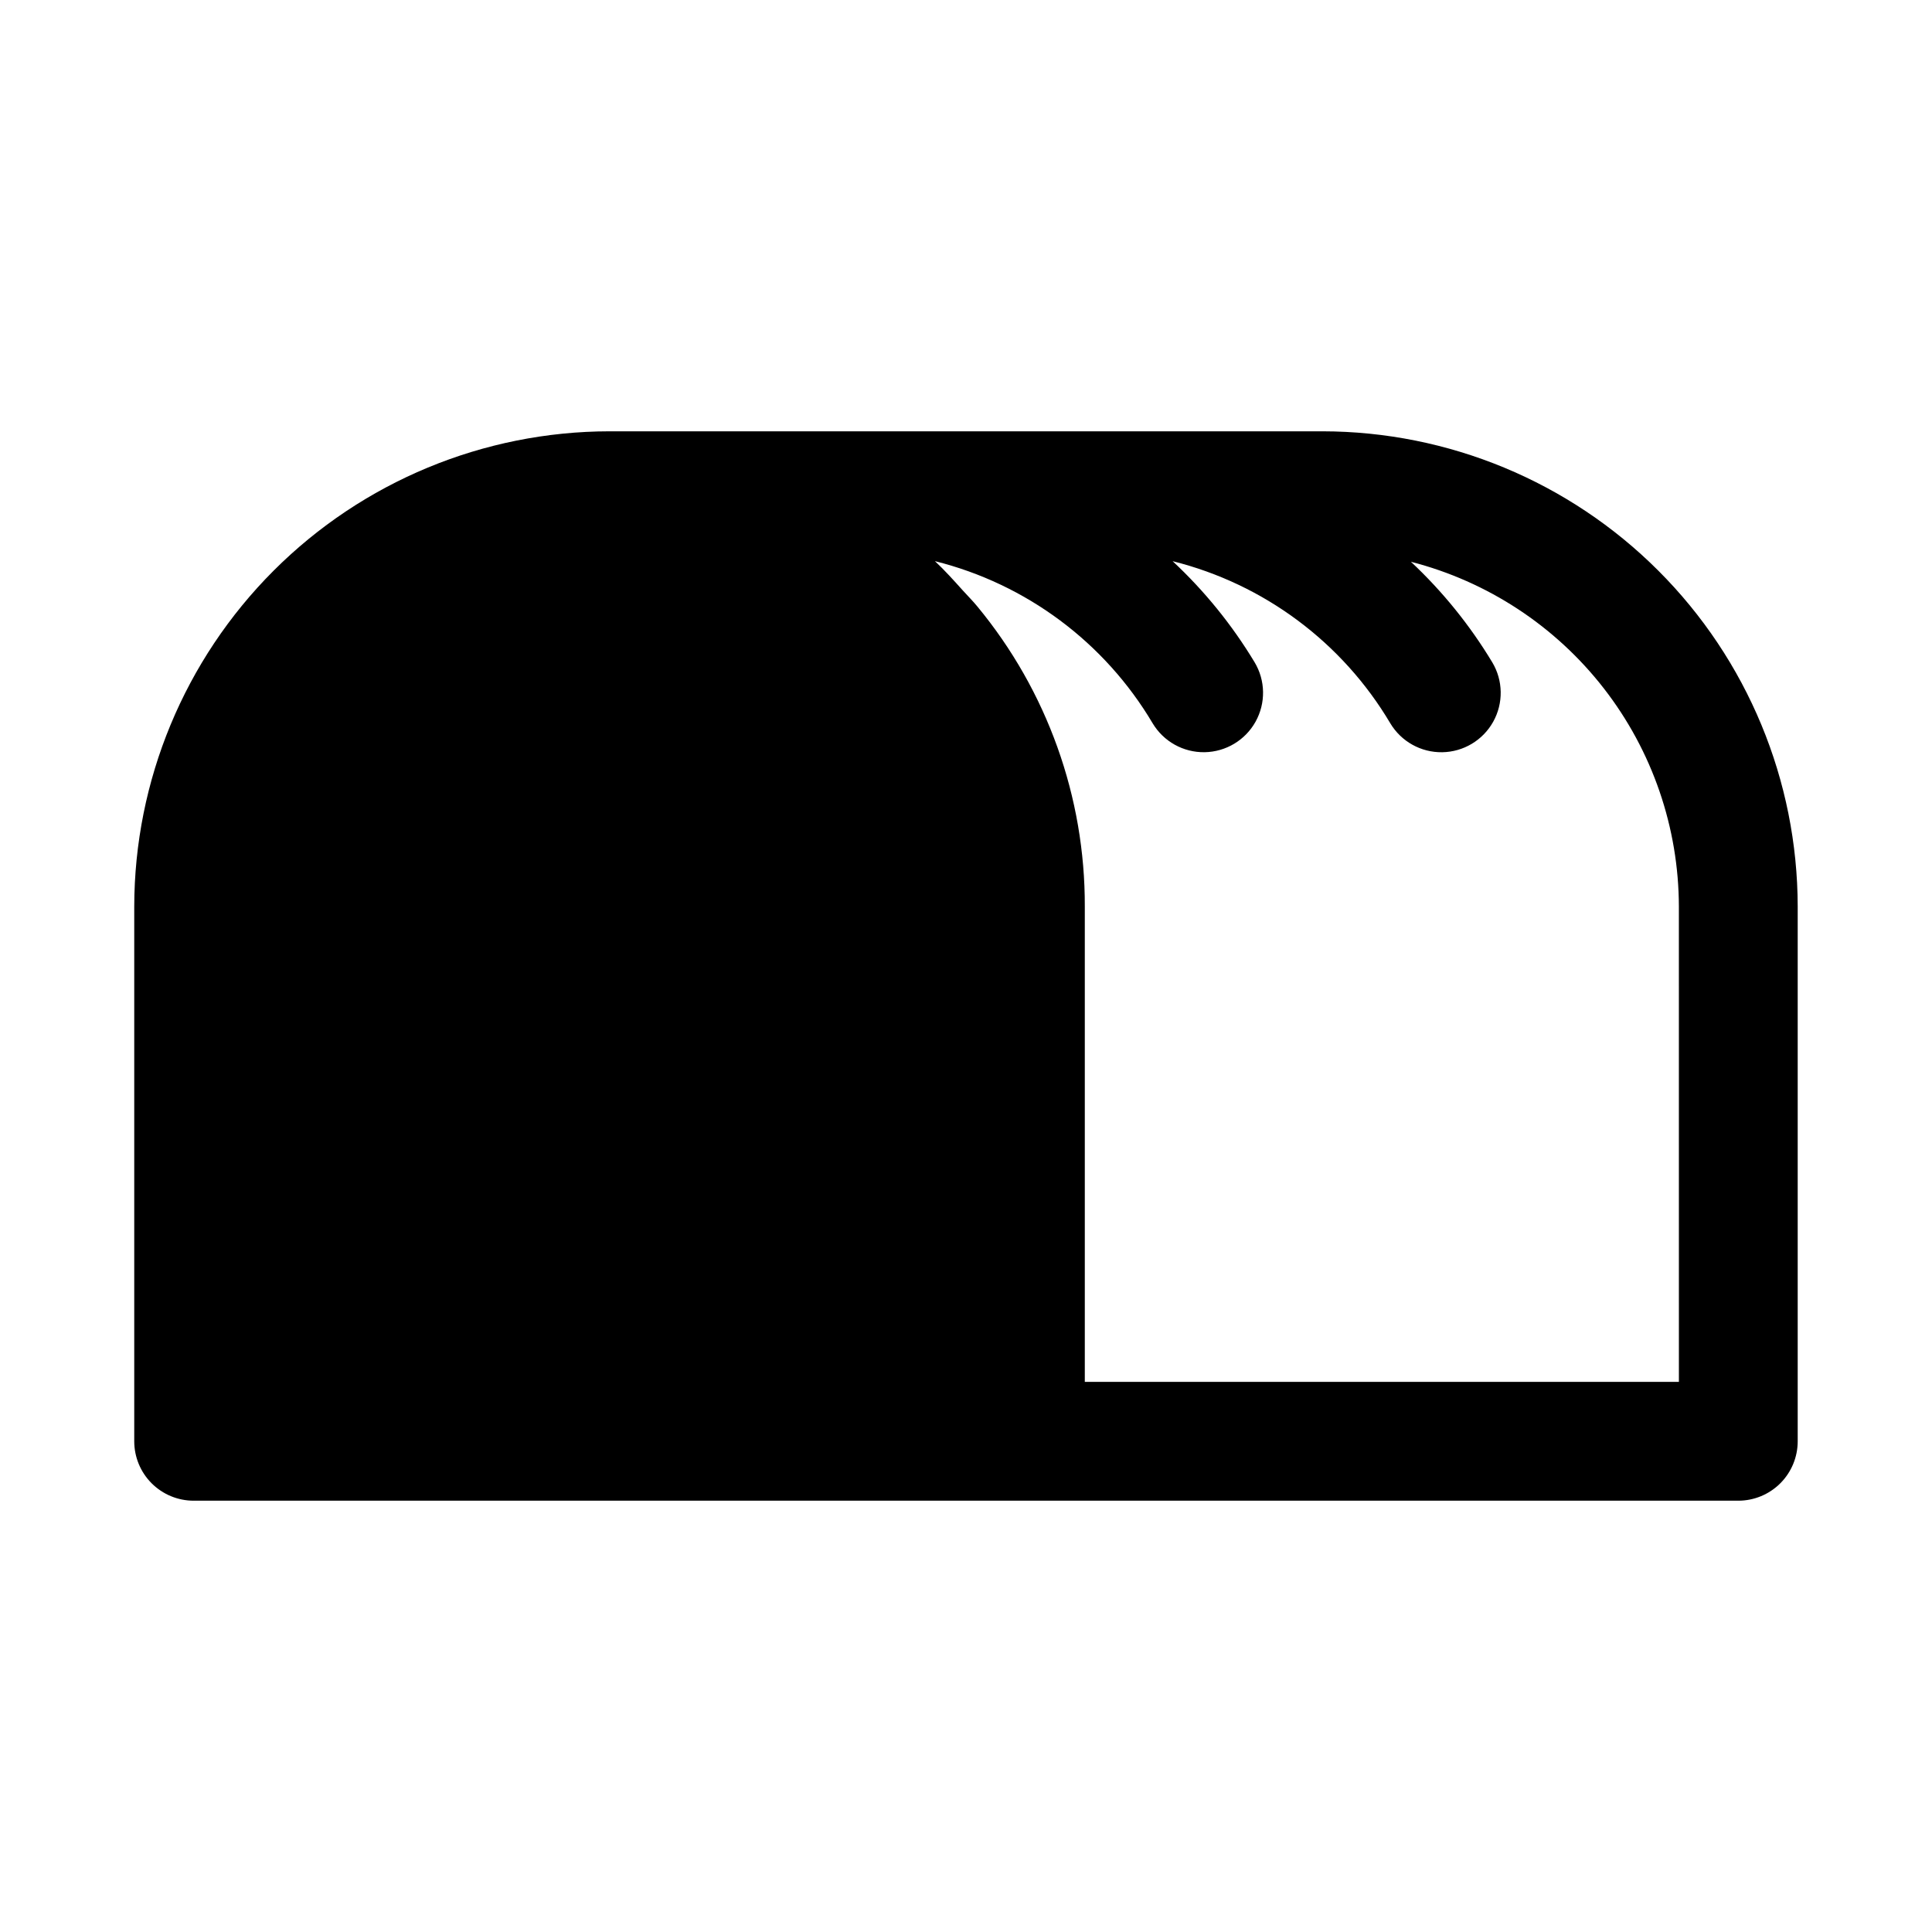 <?xml version="1.0" encoding="UTF-8"?>
<!-- Uploaded to: ICON Repo, www.svgrepo.com, Generator: ICON Repo Mixer Tools -->
<svg fill="#000000" width="800px" height="800px" version="1.1" viewBox="144 144 512 512" xmlns="http://www.w3.org/2000/svg">
 <path d="m494.46 258.3h-188.93c-33.395 0.039-65.406 13.32-89.02 36.934s-36.895 55.629-36.934 89.02v141.7c0 4.176 1.66 8.184 4.609 11.133 2.953 2.953 6.957 4.613 11.133 4.613h409.35c4.176 0 8.18-1.66 11.133-4.613 2.953-2.949 4.609-6.957 4.609-11.133v-141.7c-0.039-33.391-13.32-65.406-36.934-89.02-23.609-23.613-55.625-36.895-89.02-36.934zm94.465 251.91h-157.44v-125.95c0.094-29.02-9.977-57.156-28.465-79.523-1.219-1.492-2.578-2.832-3.863-4.262-2.394-2.664-4.781-5.32-7.383-7.762v-0.004c24.203 6.043 44.98 21.52 57.695 42.98 2.891 4.824 8.137 7.742 13.762 7.652 5.625-0.09 10.773-3.176 13.508-8.09 2.734-4.918 2.637-10.918-0.254-15.742-5.965-9.898-13.277-18.914-21.727-26.793 24.203 6.043 44.98 21.52 57.695 42.98 2.891 4.824 8.137 7.742 13.762 7.652 5.621-0.09 10.77-3.176 13.504-8.09 2.734-4.918 2.637-10.918-0.254-15.742-5.922-9.832-13.176-18.797-21.555-26.641 20.289 5.215 38.27 17.016 51.125 33.555 12.852 16.543 19.848 36.883 19.887 57.828z"/>
</svg>